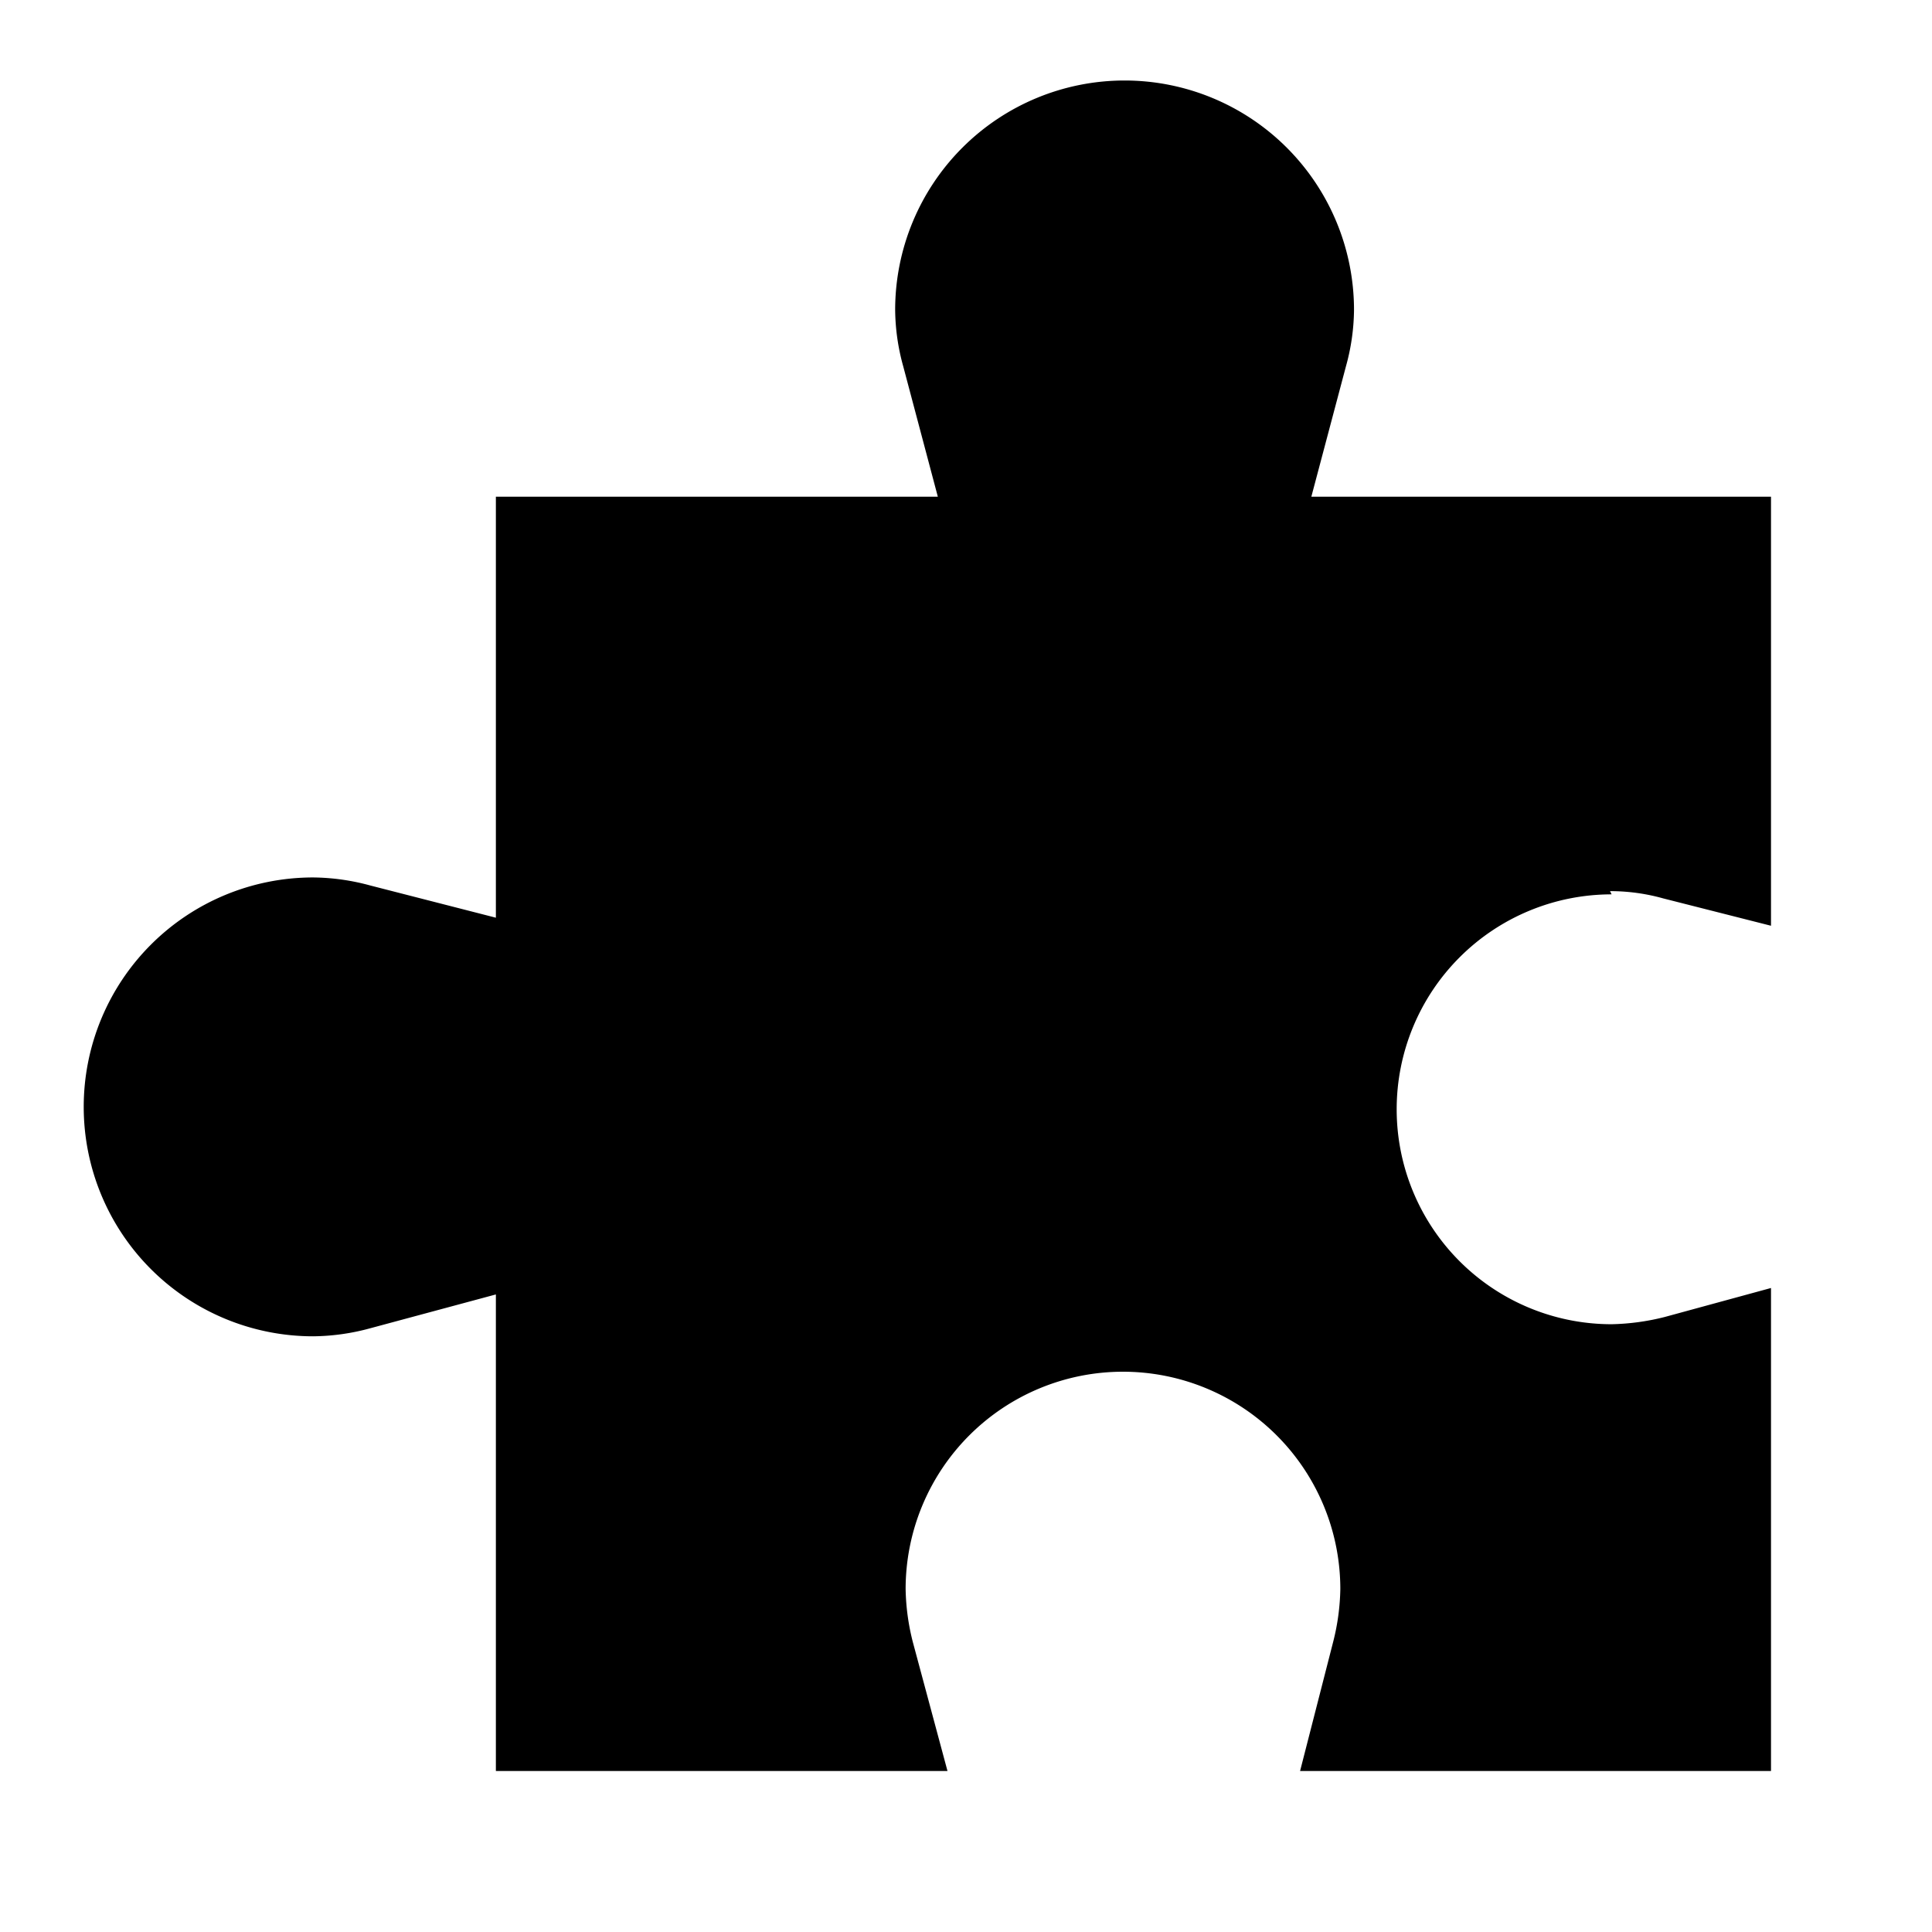 <svg id="Layer_1" data-name="Layer 1" xmlns="http://www.w3.org/2000/svg" width="24" height="24" viewBox="0 0 24 24">
  <path d="M20,11.07a2.44,2.44,0,0,1,.66.09h0L22,11.5V6.17H16.29l.43-1.62h0a2.69,2.69,0,0,0,.1-.7,2.85,2.85,0,1,0-5.7,0,2.69,2.69,0,0,0,.1.7h0l.43,1.62H6.16V11.4L4.6,11h0a2.77,2.77,0,0,0-.71-.1,2.85,2.85,0,1,0,0,5.7,2.77,2.77,0,0,0,.71-.1h0l1.56-.42V22h5.61l-.43-1.6h0a2.84,2.84,0,0,1-.09-.66,2.7,2.7,0,1,1,5.4,0,2.84,2.84,0,0,1-.09.66h0L16.15,22H22V16l-1.32.36h0a2.92,2.92,0,0,1-.66.09,2.67,2.67,0,1,1,0-5.34Z"/>
</svg>
